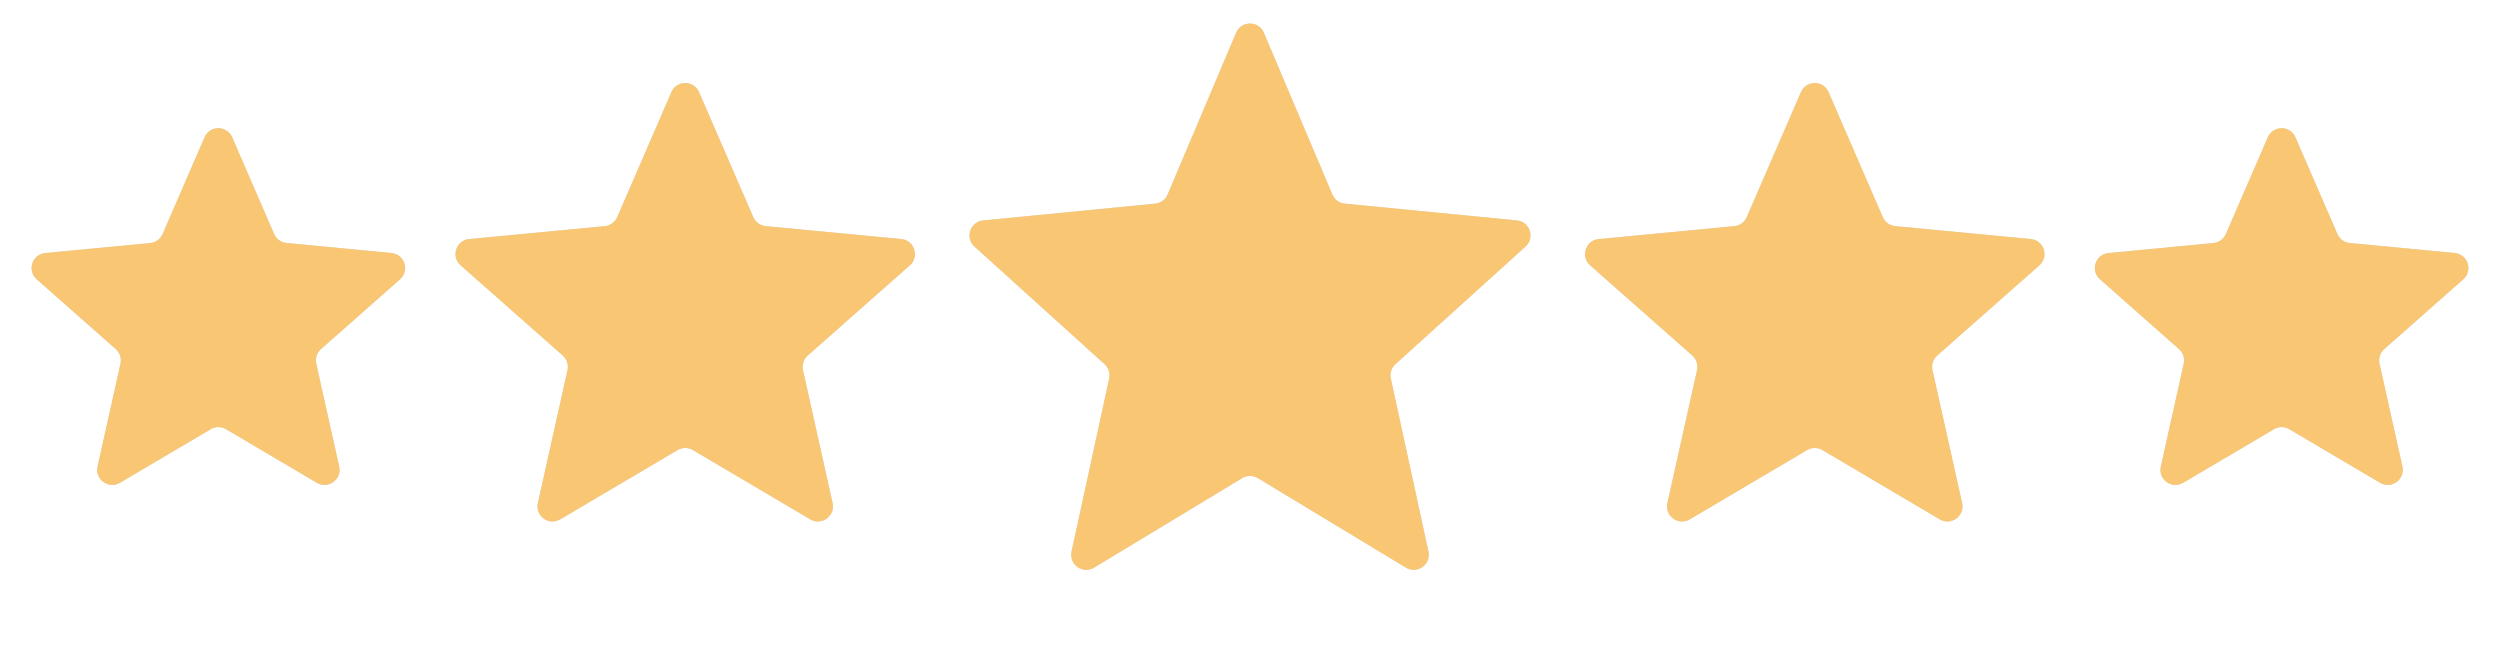 <?xml version="1.0" encoding="UTF-8"?> <svg xmlns="http://www.w3.org/2000/svg" viewBox="0 0 173.00 44.81" data-guides="{&quot;vertical&quot;:[],&quot;horizontal&quot;:[]}"><path fill="#D9D9D9" stroke="none" fill-opacity="1" stroke-width="1" stroke-opacity="1" id="tSvg17475f85ed2" title="Path 4" d="M14.155 9.5C14.518 8.663 15.705 8.663 16.068 9.5C17.035 11.731 18.003 13.963 18.97 16.194C19.121 16.542 19.45 16.781 19.828 16.817C22.249 17.048 24.67 17.278 27.091 17.509C27.999 17.596 28.365 18.724 27.682 19.328C25.859 20.937 24.035 22.547 22.212 24.157C21.928 24.408 21.802 24.794 21.885 25.165C22.414 27.538 22.942 29.912 23.471 32.286C23.669 33.176 22.709 33.874 21.924 33.41C19.83 32.174 17.736 30.937 15.641 29.701C15.315 29.508 14.908 29.508 14.582 29.701C12.487 30.937 10.393 32.174 8.299 33.41C7.513 33.874 6.553 33.176 6.752 32.286C7.28 29.912 7.809 27.538 8.338 25.165C8.42 24.794 8.295 24.408 8.01 24.157C6.187 22.547 4.364 20.937 2.541 19.328C1.857 18.724 2.224 17.596 3.132 17.509C5.553 17.278 7.974 17.048 10.395 16.817C10.773 16.781 11.102 16.542 11.253 16.194C12.22 13.963 13.188 11.731 14.155 9.5Z"></path><path fill="#f9c773" stroke="none" fill-opacity="1" stroke-width="1" stroke-opacity="1" id="tSvgc9aff3fef4" title="Path 5" d="M14.155 9.5C14.518 8.663 15.705 8.663 16.068 9.5C17.035 11.731 18.003 13.963 18.97 16.194C19.121 16.542 19.45 16.781 19.828 16.817C22.249 17.048 24.67 17.278 27.091 17.509C27.999 17.596 28.365 18.724 27.682 19.328C25.859 20.937 24.035 22.547 22.212 24.157C21.928 24.408 21.802 24.794 21.885 25.165C22.414 27.538 22.942 29.912 23.471 32.286C23.669 33.176 22.709 33.874 21.924 33.41C19.83 32.174 17.736 30.937 15.641 29.701C15.315 29.508 14.908 29.508 14.582 29.701C12.487 30.937 10.393 32.174 8.299 33.41C7.513 33.874 6.553 33.176 6.752 32.286C7.28 29.912 7.809 27.538 8.338 25.165C8.42 24.794 8.295 24.408 8.01 24.157C6.187 22.547 4.364 20.937 2.541 19.328C1.857 18.724 2.224 17.596 3.132 17.509C5.553 17.278 7.974 17.048 10.395 16.817C10.773 16.781 11.102 16.542 11.253 16.194C12.22 13.963 13.188 11.731 14.155 9.5Z"></path><path fill="#D9D9D9" stroke="none" fill-opacity="1" stroke-width="1" stroke-opacity="1" id="tSvg6db35d75f9" title="Path 6" d="M46.462 6.374C46.825 5.537 48.012 5.537 48.375 6.374C49.625 9.258 50.876 12.141 52.127 15.025C52.278 15.374 52.606 15.612 52.984 15.648C56.113 15.946 59.242 16.245 62.371 16.543C63.279 16.629 63.646 17.758 62.962 18.362C60.606 20.442 58.25 22.523 55.893 24.603C55.609 24.854 55.483 25.241 55.566 25.611C56.249 28.679 56.933 31.747 57.616 34.816C57.814 35.706 56.855 36.403 56.069 35.94C53.362 34.342 50.655 32.743 47.949 31.145C47.622 30.952 47.216 30.952 46.889 31.145C44.182 32.743 41.475 34.342 38.768 35.94C37.983 36.403 37.023 35.706 37.221 34.816C37.905 31.747 38.588 28.679 39.271 25.611C39.354 25.241 39.228 24.854 38.944 24.603C36.588 22.523 34.231 20.442 31.875 18.362C31.191 17.758 31.558 16.629 32.466 16.543C35.595 16.245 38.724 15.946 41.853 15.648C42.231 15.612 42.56 15.374 42.711 15.025C43.961 12.141 45.212 9.258 46.462 6.374Z"></path><path fill="#f9c773" stroke="none" fill-opacity="1" stroke-width="1" stroke-opacity="1" id="tSvg6ff61a39c1" title="Path 7" d="M46.462 6.374C46.825 5.537 48.012 5.537 48.375 6.374C49.625 9.258 50.876 12.141 52.127 15.025C52.278 15.374 52.606 15.612 52.984 15.648C56.113 15.946 59.242 16.245 62.371 16.543C63.279 16.629 63.646 17.758 62.962 18.362C60.606 20.442 58.25 22.523 55.893 24.603C55.609 24.854 55.483 25.241 55.566 25.611C56.249 28.679 56.933 31.747 57.616 34.816C57.814 35.706 56.855 36.403 56.069 35.94C53.362 34.342 50.655 32.743 47.949 31.145C47.622 30.952 47.216 30.952 46.889 31.145C44.182 32.743 41.475 34.342 38.768 35.94C37.983 36.403 37.023 35.706 37.221 34.816C37.905 31.747 38.588 28.679 39.271 25.611C39.354 25.241 39.228 24.854 38.944 24.603C36.588 22.523 34.231 20.442 31.875 18.362C31.191 17.758 31.558 16.629 32.466 16.543C35.595 16.245 38.724 15.946 41.853 15.648C42.231 15.612 42.56 15.374 42.711 15.025C43.961 12.141 45.212 9.258 46.462 6.374Z"></path><path fill="#D9D9D9" stroke="none" fill-opacity="1" stroke-width="1" stroke-opacity="1" id="tSvgd1917da78a" title="Path 8" d="M85.54 2.266C85.899 1.418 87.101 1.418 87.46 2.266C89.04 5.997 90.621 9.729 92.201 13.461C92.35 13.813 92.68 14.055 93.06 14.092C97.029 14.479 100.998 14.866 104.967 15.254C105.869 15.342 106.237 16.457 105.565 17.064C102.565 19.776 99.564 22.488 96.564 25.201C96.287 25.451 96.165 25.831 96.245 26.195C97.113 30.186 97.981 34.177 98.849 38.168C99.044 39.062 98.075 39.755 97.292 39.282C93.874 37.216 90.457 35.15 87.039 33.084C86.708 32.884 86.292 32.884 85.961 33.084C82.543 35.15 79.126 37.216 75.708 39.282C74.925 39.755 73.956 39.062 74.151 38.168C75.019 34.177 75.887 30.186 76.755 26.195C76.835 25.831 76.713 25.451 76.436 25.201C73.436 22.488 70.435 19.776 67.435 17.064C66.763 16.457 67.132 15.342 68.033 15.254C72.002 14.866 75.971 14.479 79.94 14.092C80.32 14.055 80.65 13.813 80.799 13.461C82.379 9.729 83.96 5.997 85.54 2.266Z"></path><path fill="#f9c773" stroke="none" fill-opacity="1" stroke-width="1" stroke-opacity="1" id="tSvg10e891845b4" title="Path 9" d="M85.54 2.266C85.899 1.418 87.101 1.418 87.46 2.266C89.04 5.997 90.621 9.729 92.201 13.461C92.35 13.813 92.68 14.055 93.06 14.092C97.029 14.479 100.998 14.866 104.967 15.254C105.869 15.342 106.237 16.457 105.565 17.064C102.565 19.776 99.564 22.488 96.564 25.201C96.287 25.451 96.165 25.831 96.245 26.195C97.113 30.186 97.981 34.177 98.849 38.168C99.044 39.062 98.075 39.755 97.292 39.282C93.874 37.216 90.457 35.15 87.039 33.084C86.708 32.884 86.292 32.884 85.961 33.084C82.543 35.15 79.126 37.216 75.708 39.282C74.925 39.755 73.956 39.062 74.151 38.168C75.019 34.177 75.887 30.186 76.755 26.195C76.835 25.831 76.713 25.451 76.436 25.201C73.436 22.488 70.435 19.776 67.435 17.064C66.763 16.457 67.132 15.342 68.033 15.254C72.002 14.866 75.971 14.479 79.94 14.092C80.32 14.055 80.65 13.813 80.799 13.461C82.379 9.729 83.96 5.997 85.54 2.266Z"></path><path fill="#D9D9D9" stroke="none" fill-opacity="1" stroke-width="1" stroke-opacity="1" id="tSvg1f81817f94" title="Path 10" d="M124.626 6.374C124.988 5.537 126.174 5.537 126.537 6.374C127.788 9.258 129.038 12.141 130.289 15.025C130.44 15.374 130.768 15.612 131.147 15.648C134.276 15.946 137.405 16.245 140.534 16.543C141.442 16.629 141.809 17.758 141.125 18.362C138.769 20.442 136.413 22.523 134.056 24.603C133.772 24.854 133.646 25.241 133.729 25.611C134.412 28.679 135.096 31.747 135.779 34.816C135.977 35.706 135.017 36.403 134.231 35.94C131.524 34.342 128.818 32.743 126.111 31.145C125.784 30.952 125.378 30.952 125.052 31.145C122.345 32.743 119.638 34.342 116.931 35.94C116.145 36.403 115.186 35.706 115.384 34.816C116.067 31.747 116.75 28.679 117.434 25.611C117.517 25.241 117.391 24.854 117.106 24.603C114.75 22.523 112.394 20.442 110.037 18.362C109.354 17.758 109.721 16.629 110.628 16.543C113.758 16.245 116.887 15.946 120.016 15.648C120.394 15.612 120.723 15.374 120.874 15.025C122.124 12.141 123.375 9.258 124.626 6.374Z"></path><path fill="#f9c773" stroke="none" fill-opacity="1" stroke-width="1" stroke-opacity="1" id="tSvg7b94002c2f" title="Path 11" d="M124.626 6.374C124.988 5.537 126.174 5.537 126.537 6.374C127.788 9.258 129.038 12.141 130.289 15.025C130.44 15.374 130.768 15.612 131.147 15.648C134.276 15.946 137.405 16.245 140.534 16.543C141.442 16.629 141.809 17.758 141.125 18.362C138.769 20.442 136.413 22.523 134.056 24.603C133.772 24.854 133.646 25.241 133.729 25.611C134.412 28.679 135.096 31.747 135.779 34.816C135.977 35.706 135.017 36.403 134.231 35.94C131.524 34.342 128.818 32.743 126.111 31.145C125.784 30.952 125.378 30.952 125.052 31.145C122.345 32.743 119.638 34.342 116.931 35.94C116.145 36.403 115.186 35.706 115.384 34.816C116.067 31.747 116.75 28.679 117.434 25.611C117.517 25.241 117.391 24.854 117.106 24.603C114.75 22.523 112.394 20.442 110.037 18.362C109.354 17.758 109.721 16.629 110.628 16.543C113.758 16.245 116.887 15.946 120.016 15.648C120.394 15.612 120.723 15.374 120.874 15.025C122.124 12.141 123.375 9.258 124.626 6.374Z"></path><path fill="#D9D9D9" stroke="none" fill-opacity="1" stroke-width="1" stroke-opacity="1" id="tSvg17dd12bfd1d" title="Path 12" d="M156.933 9.5C157.296 8.663 158.482 8.663 158.844 9.5C159.812 11.731 160.78 13.963 161.748 16.194C161.899 16.542 162.227 16.781 162.604 16.817C165.026 17.048 167.447 17.278 169.868 17.509C170.776 17.596 171.143 18.724 170.459 19.328C168.636 20.937 166.813 22.547 164.99 24.157C164.705 24.408 164.579 24.794 164.662 25.165C165.191 27.538 165.72 29.912 166.249 32.286C166.447 33.176 165.487 33.874 164.701 33.41C162.607 32.174 160.512 30.937 158.418 29.701C158.092 29.508 157.685 29.508 157.359 29.701C155.265 30.937 153.17 32.174 151.076 33.41C150.29 33.874 149.33 33.176 149.528 32.286C150.057 29.912 150.586 27.538 151.115 25.165C151.198 24.794 151.072 24.408 150.787 24.157C148.964 22.547 147.141 20.937 145.318 19.328C144.634 18.724 145.001 17.596 145.909 17.509C148.33 17.278 150.751 17.048 153.173 16.817C153.55 16.781 153.878 16.542 154.029 16.194C154.997 13.963 155.965 11.731 156.933 9.5Z"></path><path fill="#f9c773" stroke="none" fill-opacity="1" stroke-width="1" stroke-opacity="1" id="tSvg1268a4cf528" title="Path 13" d="M156.933 9.5C157.296 8.663 158.482 8.663 158.844 9.5C159.812 11.731 160.78 13.963 161.748 16.194C161.899 16.542 162.227 16.781 162.604 16.817C165.026 17.048 167.447 17.278 169.868 17.509C170.776 17.596 171.143 18.724 170.459 19.328C168.636 20.937 166.813 22.547 164.99 24.157C164.705 24.408 164.579 24.794 164.662 25.165C165.191 27.538 165.72 29.912 166.249 32.286C166.447 33.176 165.487 33.874 164.701 33.41C162.607 32.174 160.512 30.937 158.418 29.701C158.092 29.508 157.685 29.508 157.359 29.701C155.265 30.937 153.17 32.174 151.076 33.41C150.29 33.874 149.33 33.176 149.528 32.286C150.057 29.912 150.586 27.538 151.115 25.165C151.198 24.794 151.072 24.408 150.787 24.157C148.964 22.547 147.141 20.937 145.318 19.328C144.634 18.724 145.001 17.596 145.909 17.509C148.33 17.278 150.751 17.048 153.173 16.817C153.55 16.781 153.878 16.542 154.029 16.194C154.997 13.963 155.965 11.731 156.933 9.5Z"></path><defs></defs></svg> 